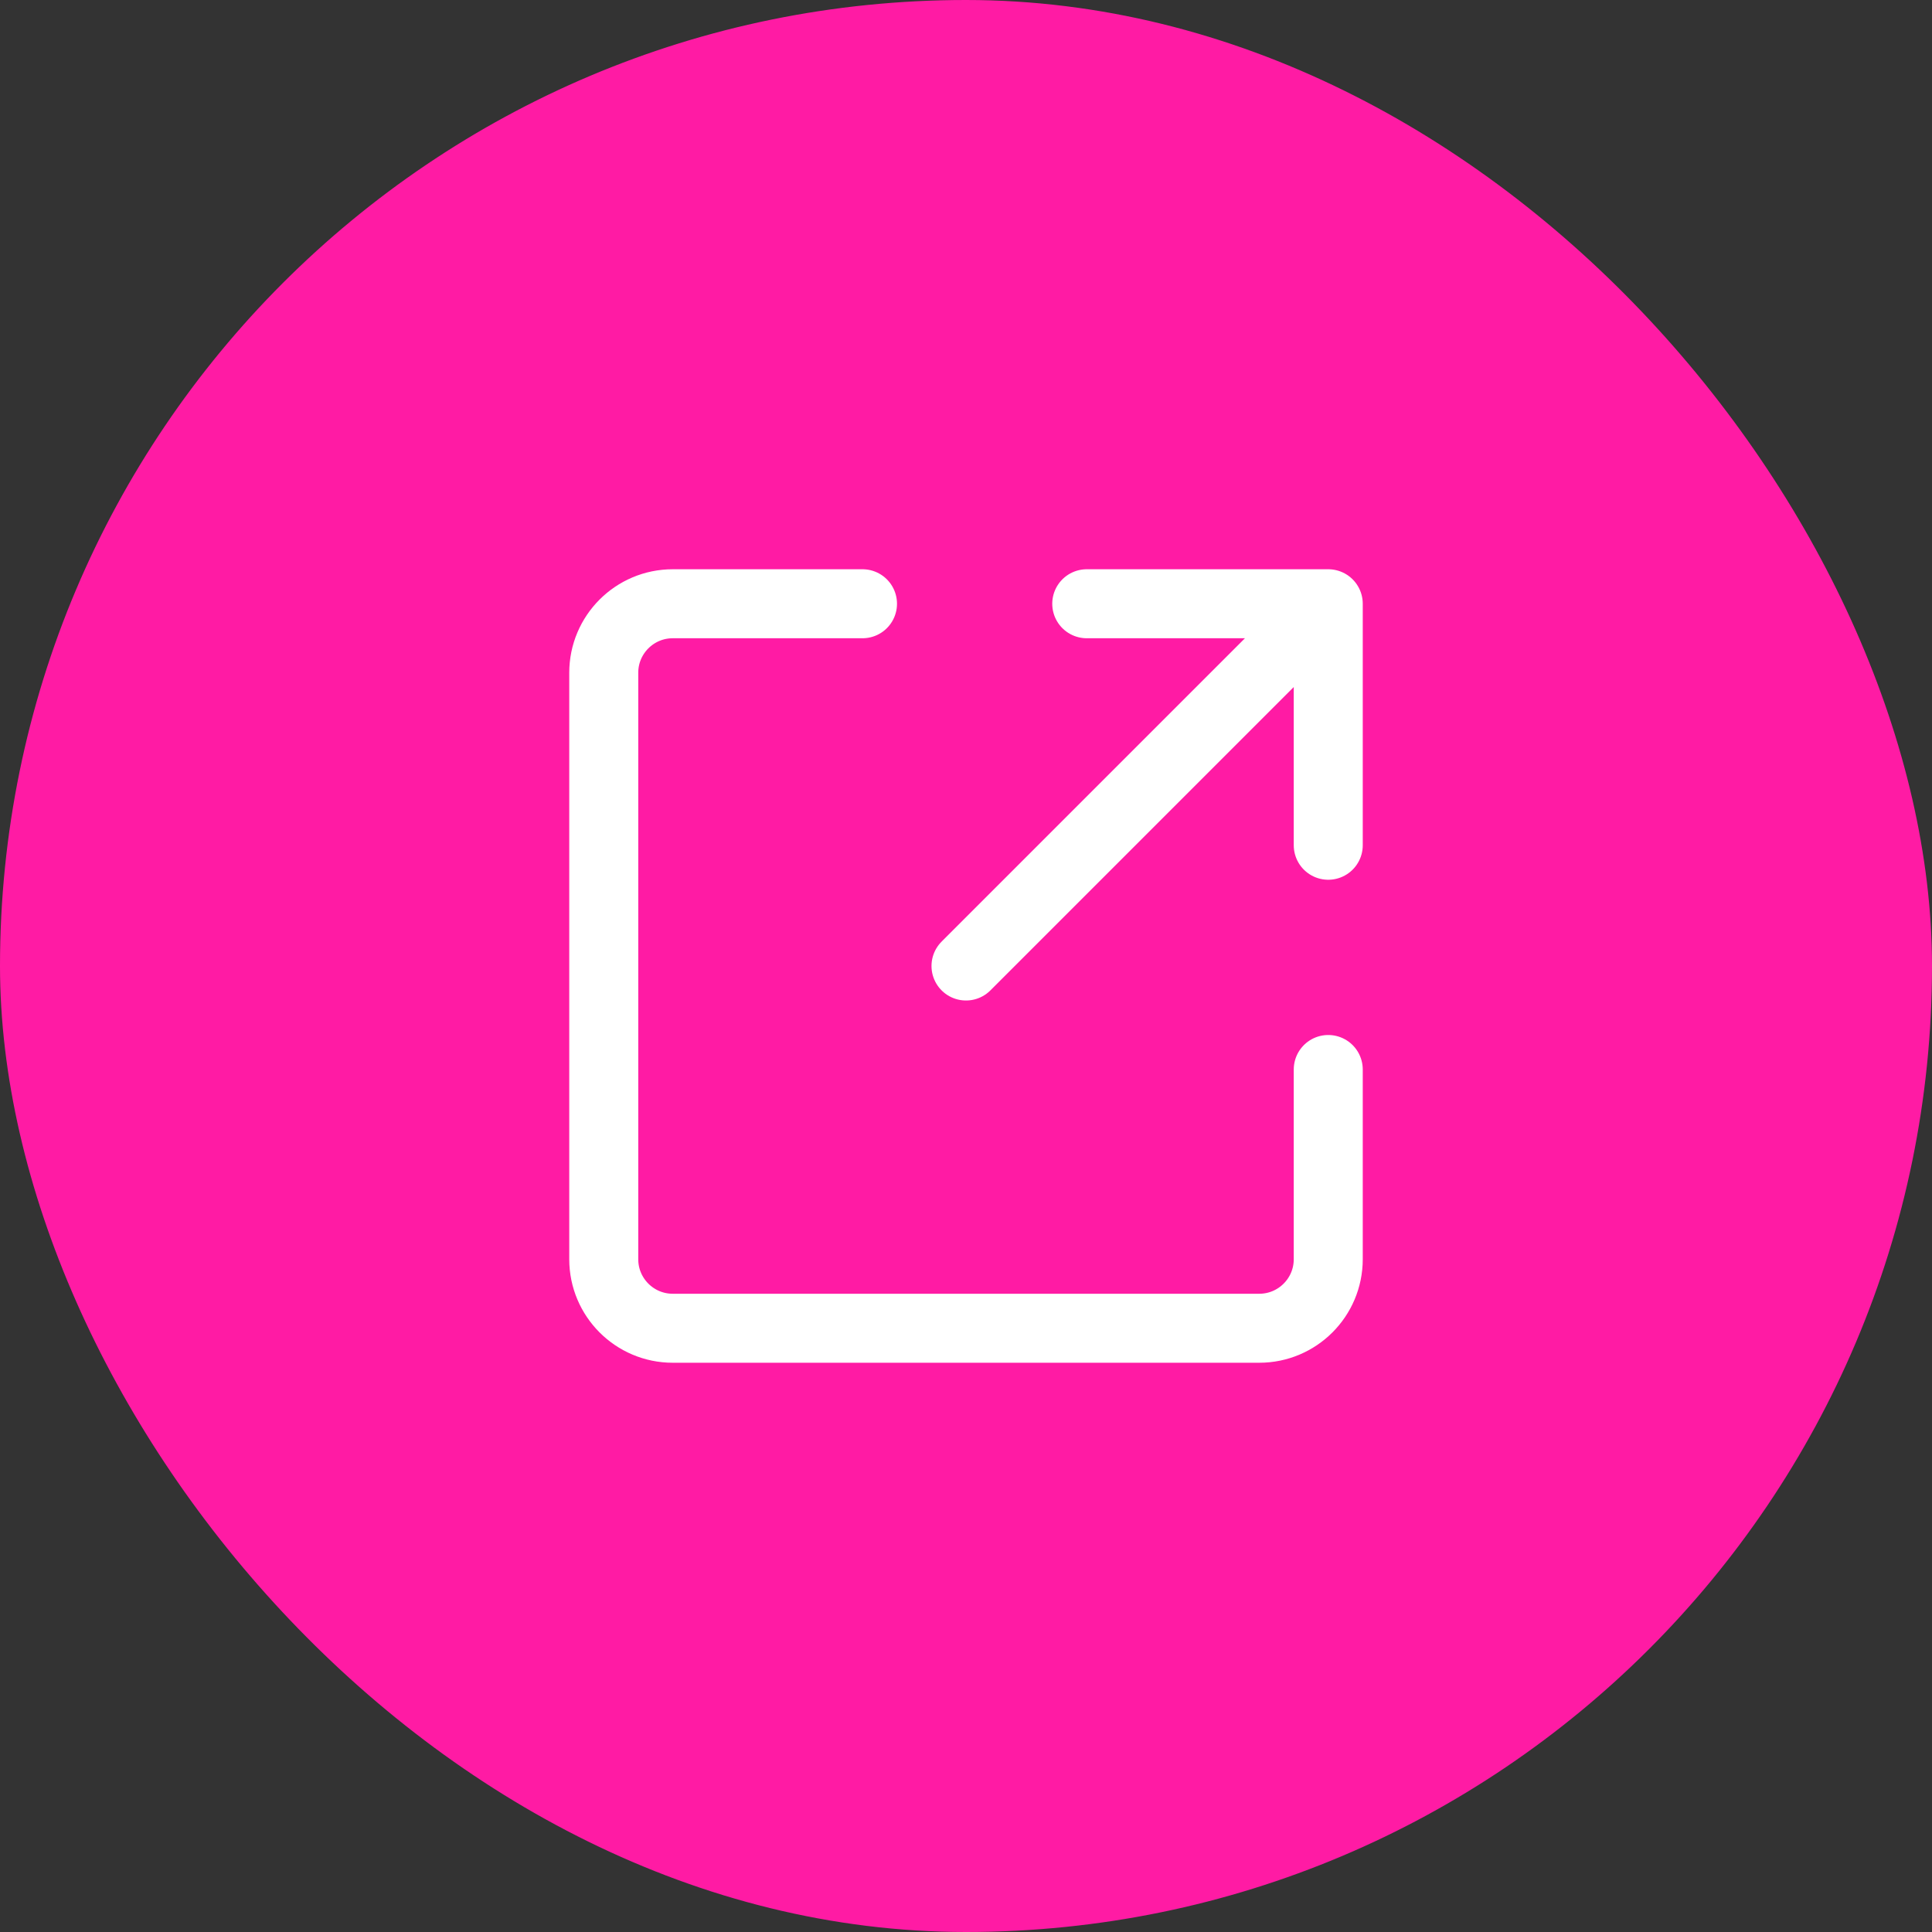 <svg width="28" height="28" viewBox="0 0 28 28" fill="none" xmlns="http://www.w3.org/2000/svg">
<rect x="0" y="0" width="28" height="28" fill="#333333" stroke="none"/>
<rect x="0.5" y="0.5" width="27" height="27" rx="13.5" fill="#FF1BA4"/>
<rect x="0.5" y="0.5" width="27" height="27" rx="13.5" stroke="#FF1BA4"/>
<path d="M12.5 8.75H9.75C9.198 8.75 8.75 9.198 8.75 9.75V18.25C8.75 18.802 9.198 19.25 9.75 19.25H18.25C18.802 19.25 19.25 18.802 19.25 18.25V15.5" stroke="white" stroke-linecap="round"/>
<path d="M14 14L19.25 8.75M19.25 8.75V12.25M19.25 8.75H15.75" stroke="white" stroke-linecap="round" stroke-linejoin="round"/>
</svg>

